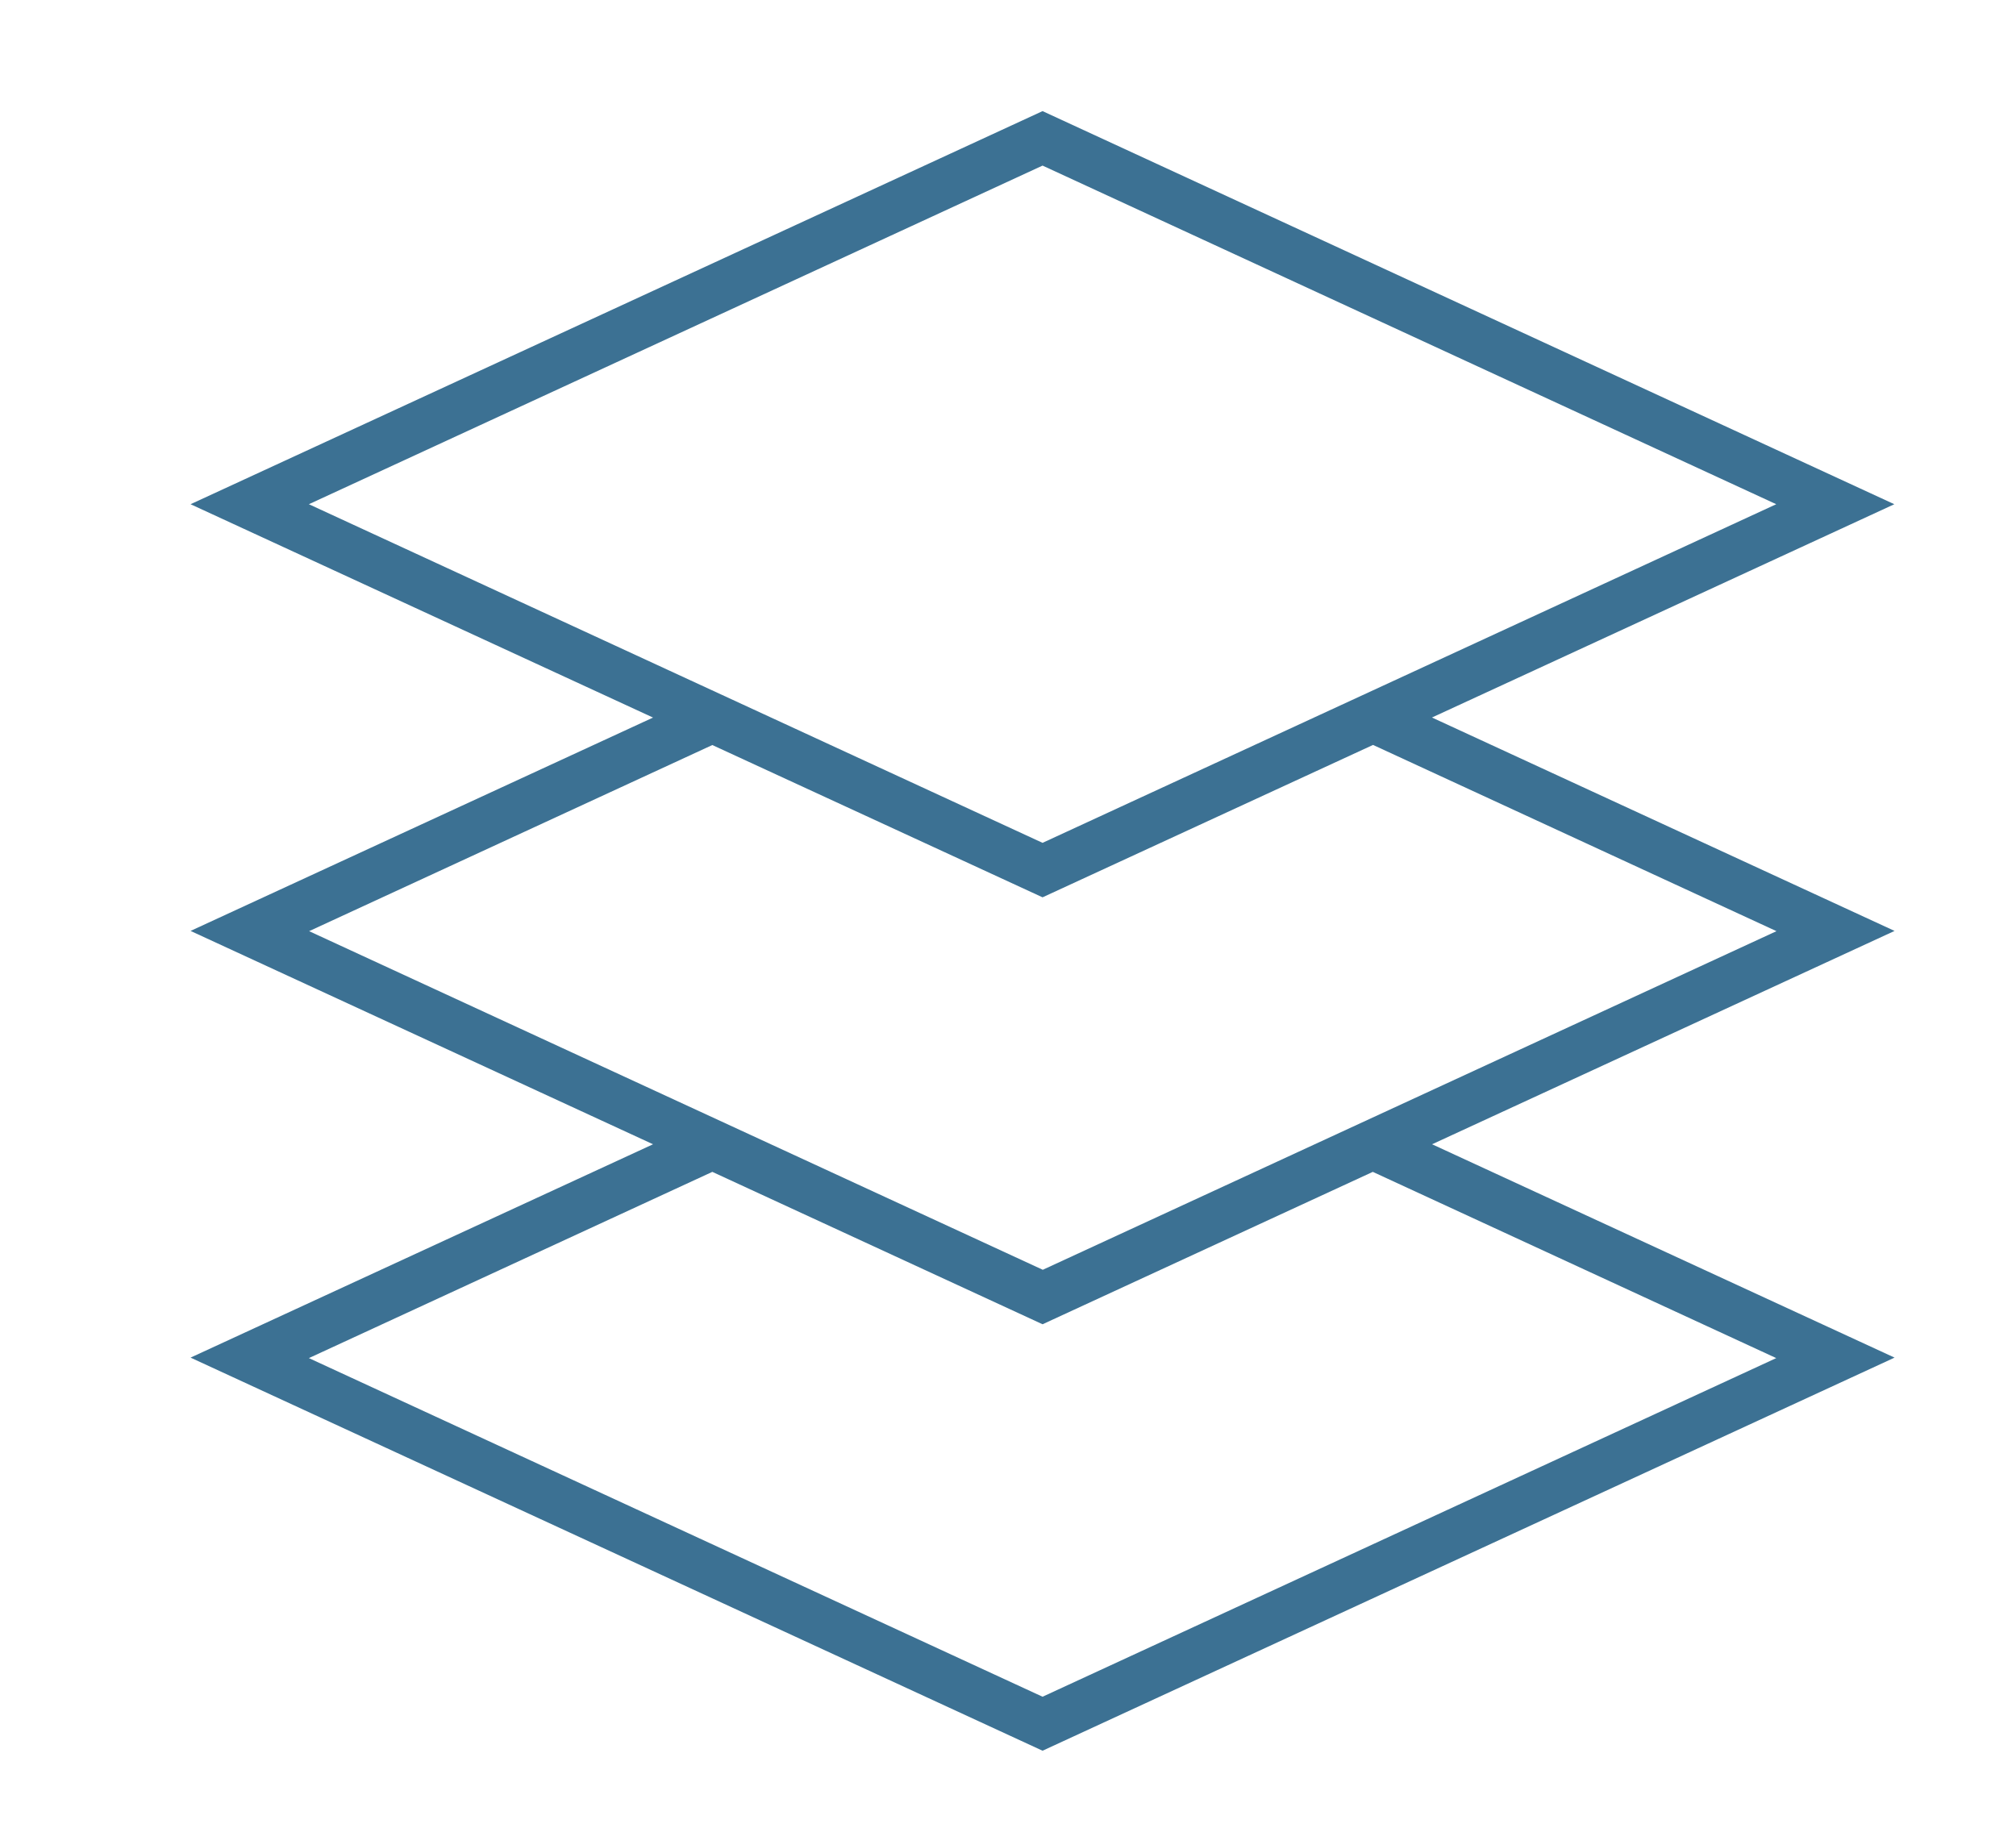 <?xml version="1.0" encoding="UTF-8"?>
<svg id="Capa_1" data-name="Capa 1" xmlns="http://www.w3.org/2000/svg" viewBox="0 0 84 76">
  <defs>
    <style>
      .cls-1 {
        fill: #3c7193;
      }
    </style>
  </defs>
  <path class="cls-1" d="m59.66,29.9l19.27-8.89L43.44,4.63,7.94,21.01l19.27,8.89-19.27,8.89,19.27,8.89-19.27,8.89,35.5,16.38,35.5-16.38-19.27-8.89,19.27-8.89-19.27-8.89ZM43.44,6.9l30.57,14.11-30.57,14.11-30.57-14.11,30.57-14.11Zm-13.77,24.14l13.77,6.35,13.77-6.35,16.81,7.76-30.57,14.11-30.57-14.11,16.81-7.76Zm44.34,25.55l-30.57,14.11-30.57-14.11,16.81-7.76,13.76,6.35,13.76-6.35,16.81,7.76Z"/>
</svg>